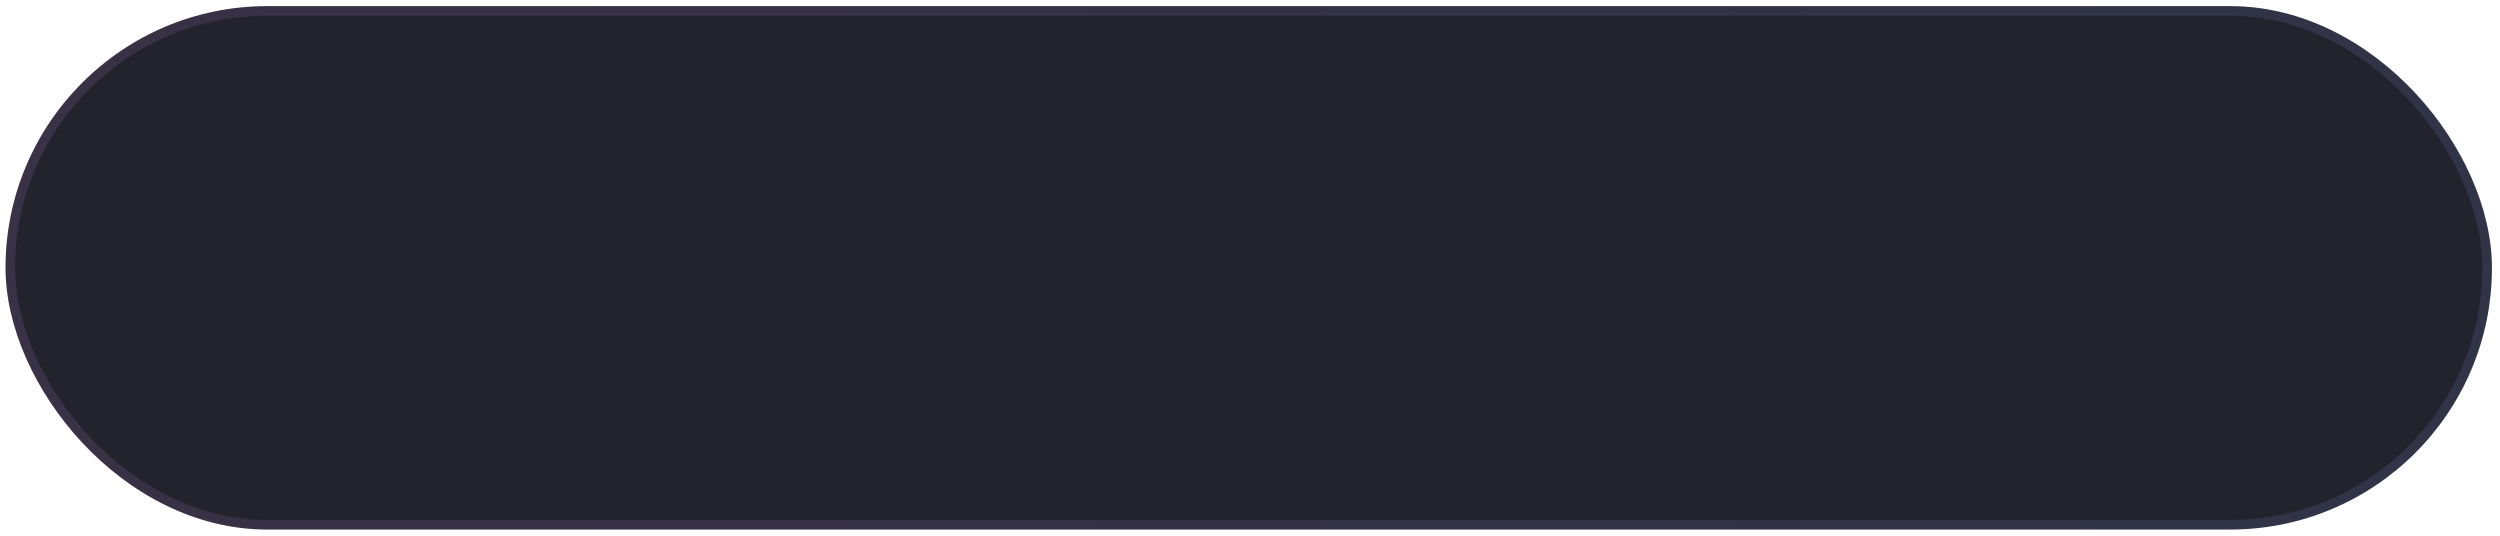 <?xml version="1.0" encoding="UTF-8"?> <svg xmlns="http://www.w3.org/2000/svg" width="261" height="56" viewBox="0 0 261 56" fill="none"><rect x="0.578" y="0.641" width="259.578" height="54.641" rx="27.32" fill="#22232D"></rect><rect x="1.078" y="1.141" width="258.578" height="53.641" rx="26.82" stroke="url(#paint0_linear_870_1317)" stroke-opacity="0.49"></rect><defs><linearGradient id="paint0_linear_870_1317" x1="0.57" y1="27.947" x2="260.164" y2="28.021" gradientUnits="userSpaceOnUse"><stop offset="0" stop-color="#E59CFF" stop-opacity="0.24"></stop><stop offset="0.5" stop-color="#BA9CFF" stop-opacity="0.24"></stop><stop offset="1" stop-color="#9CB2FF" stop-opacity="0.24"></stop></linearGradient></defs></svg> 